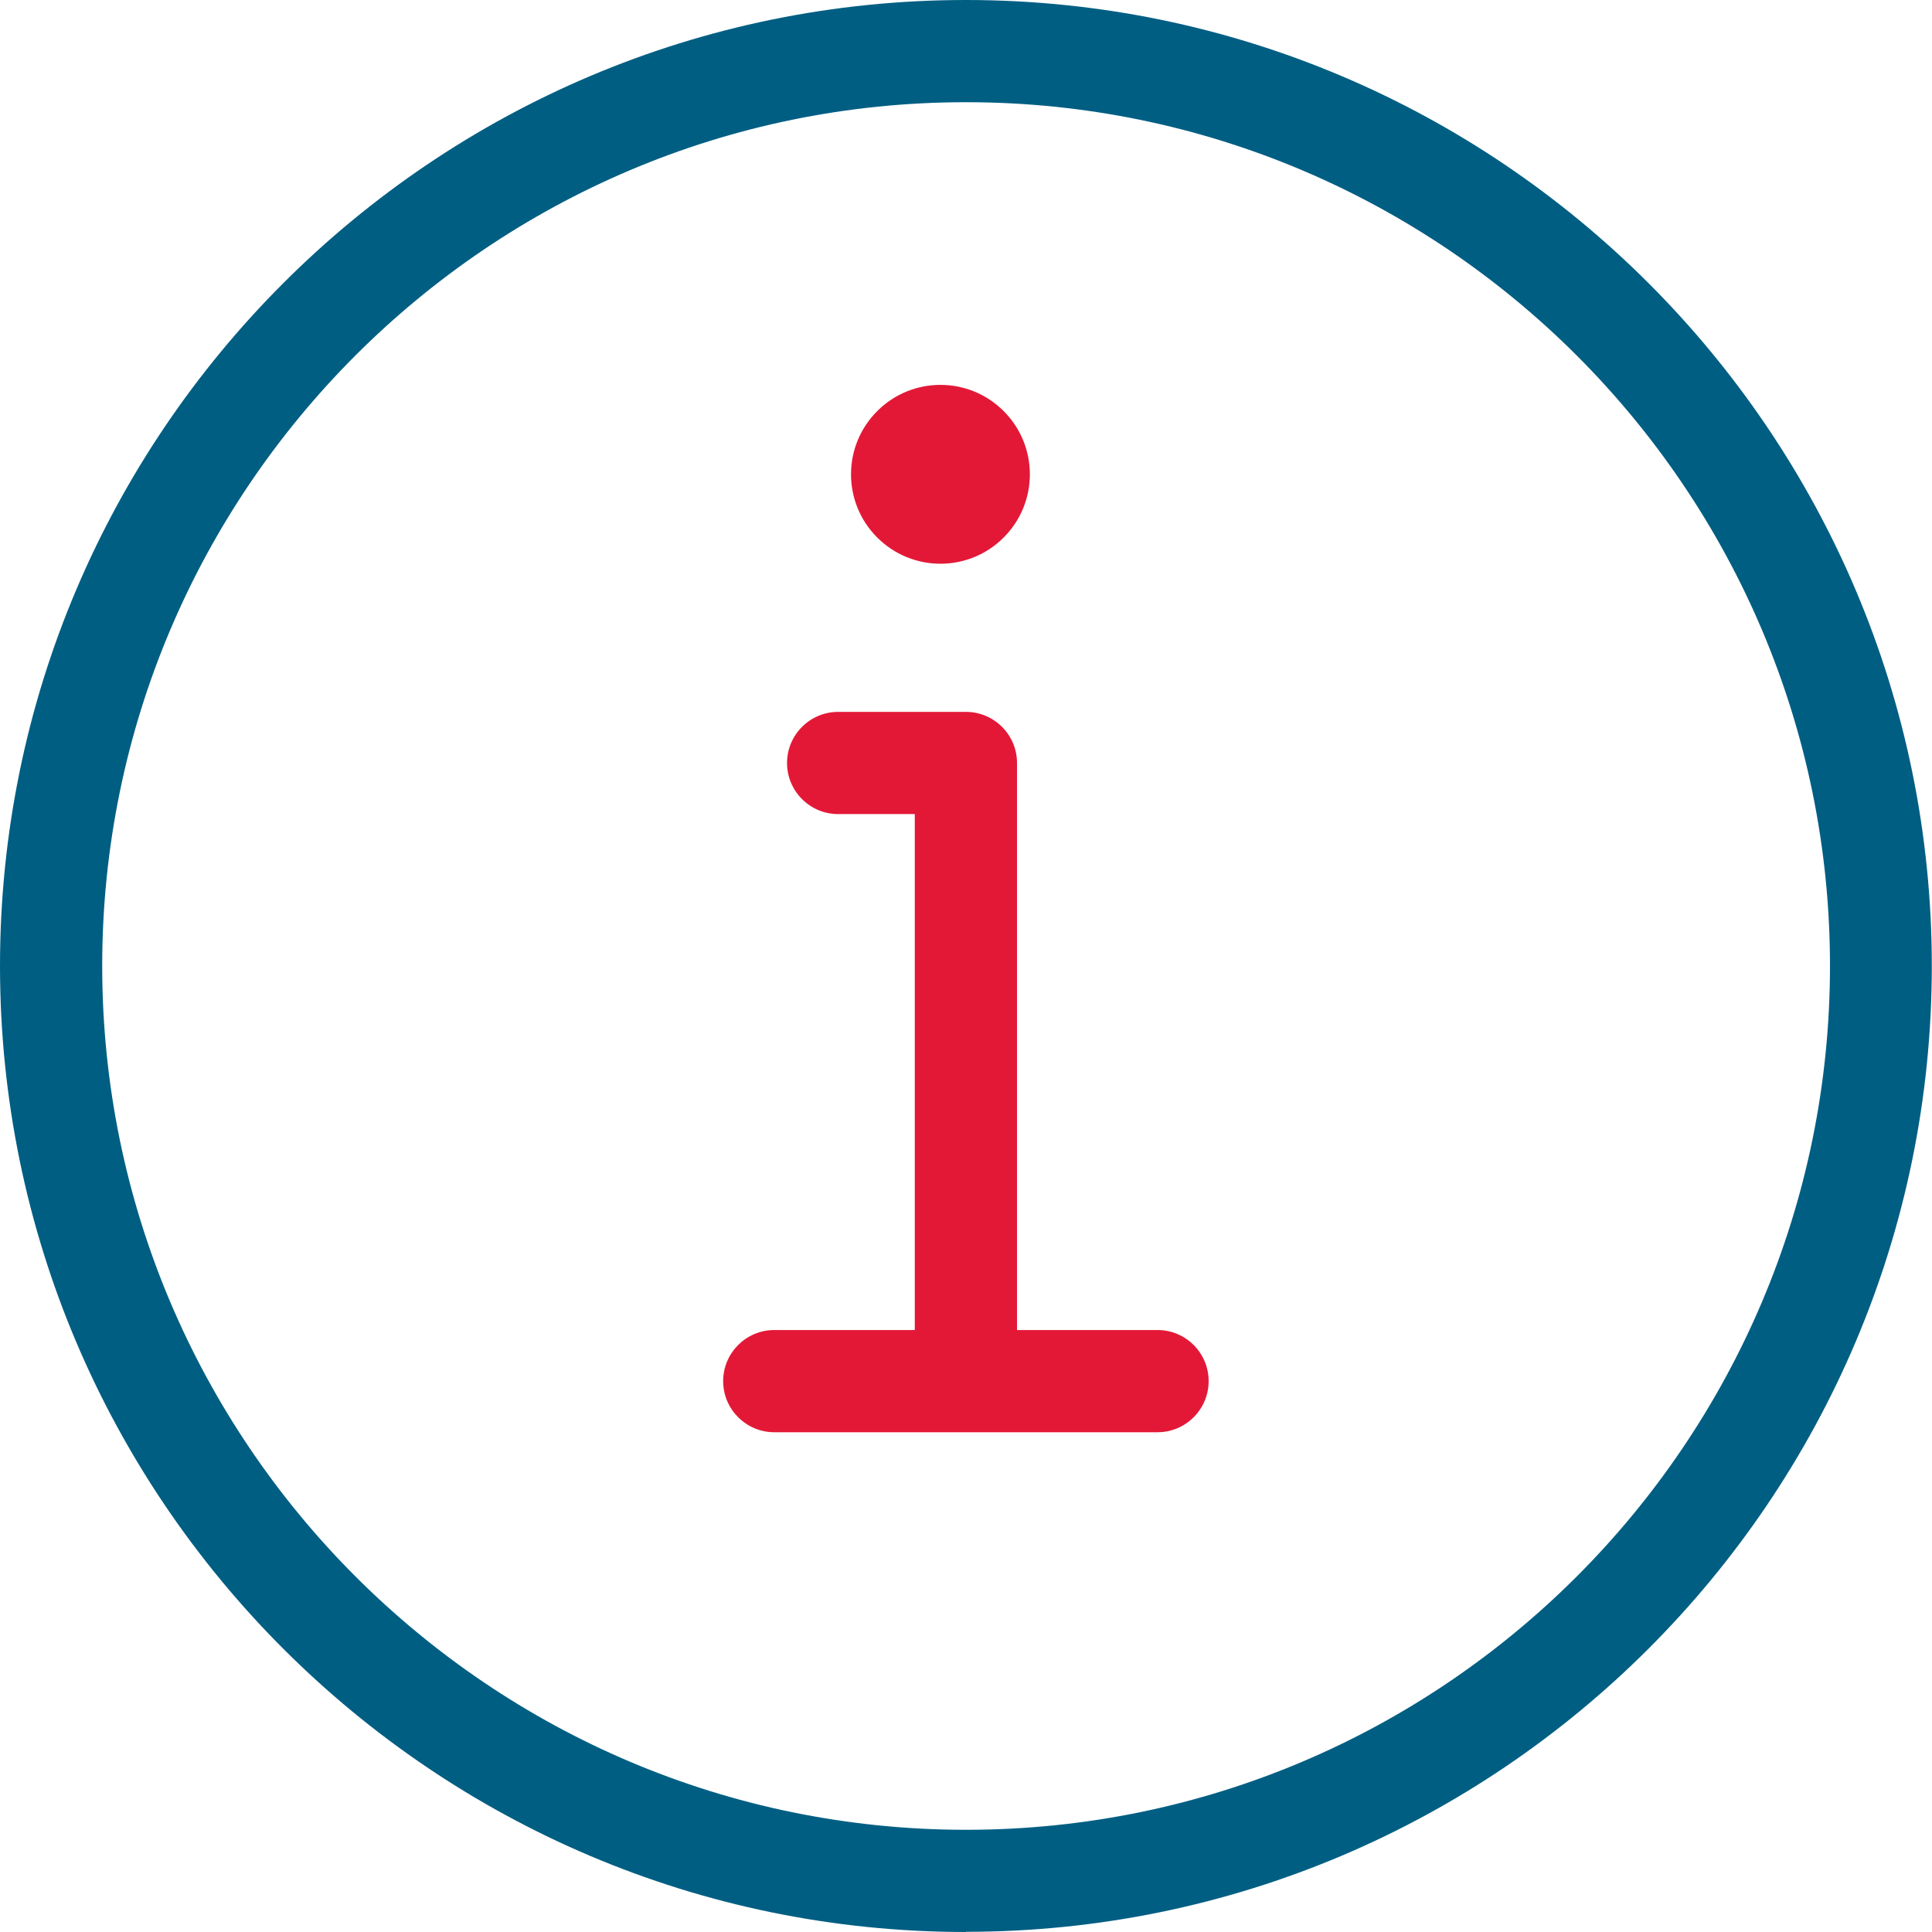 <svg width="81" height="81" viewBox="0 0 81 81" fill="none" xmlns="http://www.w3.org/2000/svg">
<path d="M40.496 81C18.165 81 0 62.828 0 40.496C0 18.165 18.165 0 40.496 0C62.828 0 80.992 18.165 80.992 40.496C80.992 62.828 62.828 80.992 40.496 80.992V81ZM40.496 4.285C20.528 4.285 4.285 20.528 4.285 40.496C4.285 60.465 20.528 76.715 40.504 76.715C60.48 76.715 76.723 60.472 76.723 40.496C76.723 20.52 60.472 4.285 40.496 4.285Z" fill="#005E83"/>
<path d="M42.079 22.536C43.544 21.071 43.544 18.7 42.079 17.235C40.614 15.77 38.243 15.77 36.778 17.235C35.313 18.7 35.313 21.071 36.778 22.536C38.243 24.001 40.614 24.001 42.079 22.536Z" fill="#E31837"/>
<path d="M48.531 55.762H42.639V31.989C42.639 30.807 41.678 29.846 40.496 29.846H35.14C33.958 29.846 32.997 30.807 32.997 31.989C32.997 33.17 33.958 34.131 35.14 34.131H38.353V55.762H32.461C31.28 55.762 30.319 56.723 30.319 57.904C30.319 59.086 31.28 60.047 32.461 60.047H48.531C49.712 60.047 50.673 59.086 50.673 57.904C50.673 56.723 49.712 55.762 48.531 55.762Z" fill="#E31837"/>
</svg>
